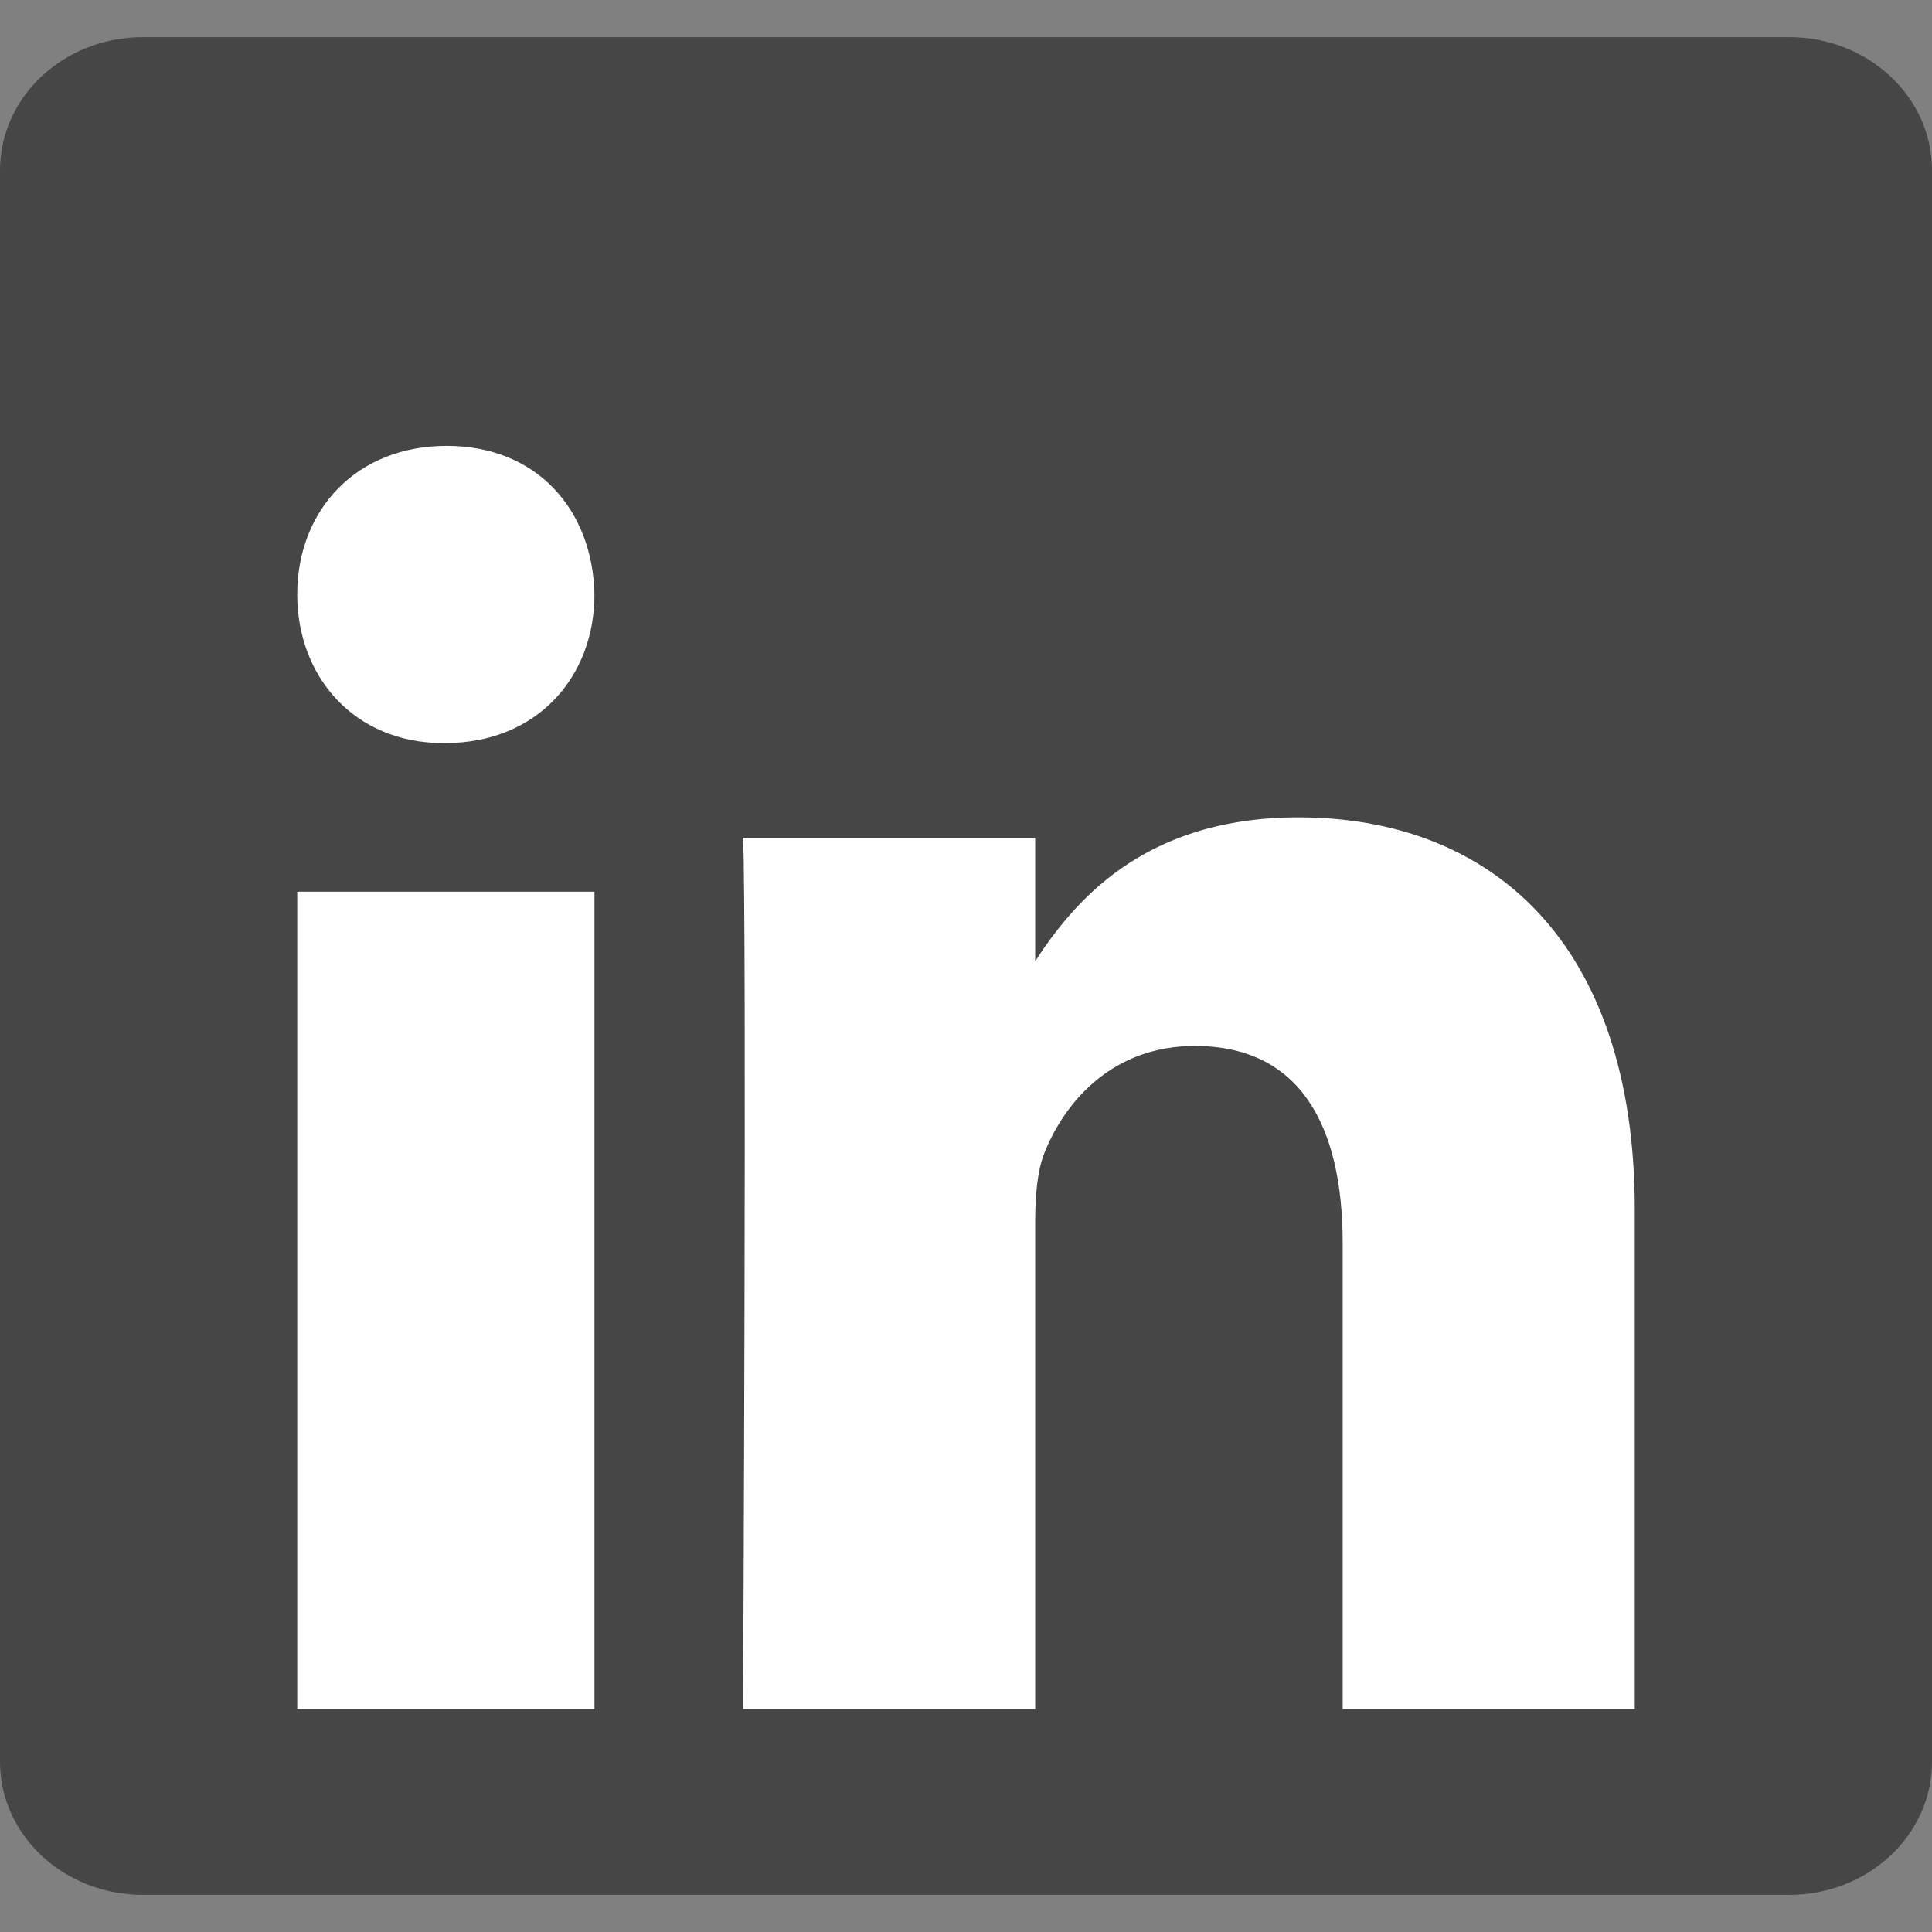 <?xml version="1.0" encoding="UTF-8"?>
<svg width="26px" height="26px" viewBox="0 0 26 26" version="1.1" xmlns="http://www.w3.org/2000/svg" xmlns:xlink="http://www.w3.org/1999/xlink">
    <rect x="0" y="0" width="26" height="26" fill="#808080" stroke="none"/>
    <!-- Generator: Sketch 60.1 (88133) - https://sketch.com -->
    <title>linkedin-logo-2430 2</title>
    <desc>Created with Sketch.</desc>
    <g id="Article" stroke="none" stroke-width="1" fill="none" fill-rule="evenodd">
        <g id="Alternative-2" transform="translate(-1075, -968)" fill-rule="nonzero">
            <g id="linkedin-logo-2430-2" transform="translate(1075, 968)">
                <g id="linkedin-logo-2430">
                    <path d="M0,2.291 C0,1.302 0.86,0.5 1.921,0.5 L24.079,0.5 C25.14,0.5 26,1.302 26,2.291 L26,23.709 C26,24.698 25.14,25.5 24.079,25.5 L1.921,25.5 C0.86,25.5 0,24.698 0,23.709 L0,2.291 Z" id="Path" fill="#464646"></path>
                    <path d="M5.988,10 C7.228,10 8,9.111 8,8 C7.977,6.864 7.228,6 6.012,6 C4.795,6 4,6.864 4,8 C4,9.111 4.772,10 5.965,10 L5.988,10 L5.988,10 Z" id="Path" fill="#FFFFFF"></path>
                    <polygon id="Path" fill="#FFFFFF" points="8 23 8 12 4 12 4 23"></polygon>
                    <path d="M10,23 L13.931,23 L13.931,16.452 C13.931,16.102 13.957,15.752 14.061,15.501 C14.345,14.801 14.991,14.076 16.078,14.076 C17.5,14.076 18.069,15.151 18.069,16.728 L18.069,23 L22,23 L22,16.277 C22,12.676 20.061,11 17.474,11 C15.354,11 14.422,12.175 13.905,12.975 L13.931,12.975 L13.931,11.275 L10,11.275 C10.051,12.375 10,23 10,23 L10,23 Z" id="Path" fill="#FFFFFF"></path>
                </g>
            </g>
        </g>
    </g>
</svg>